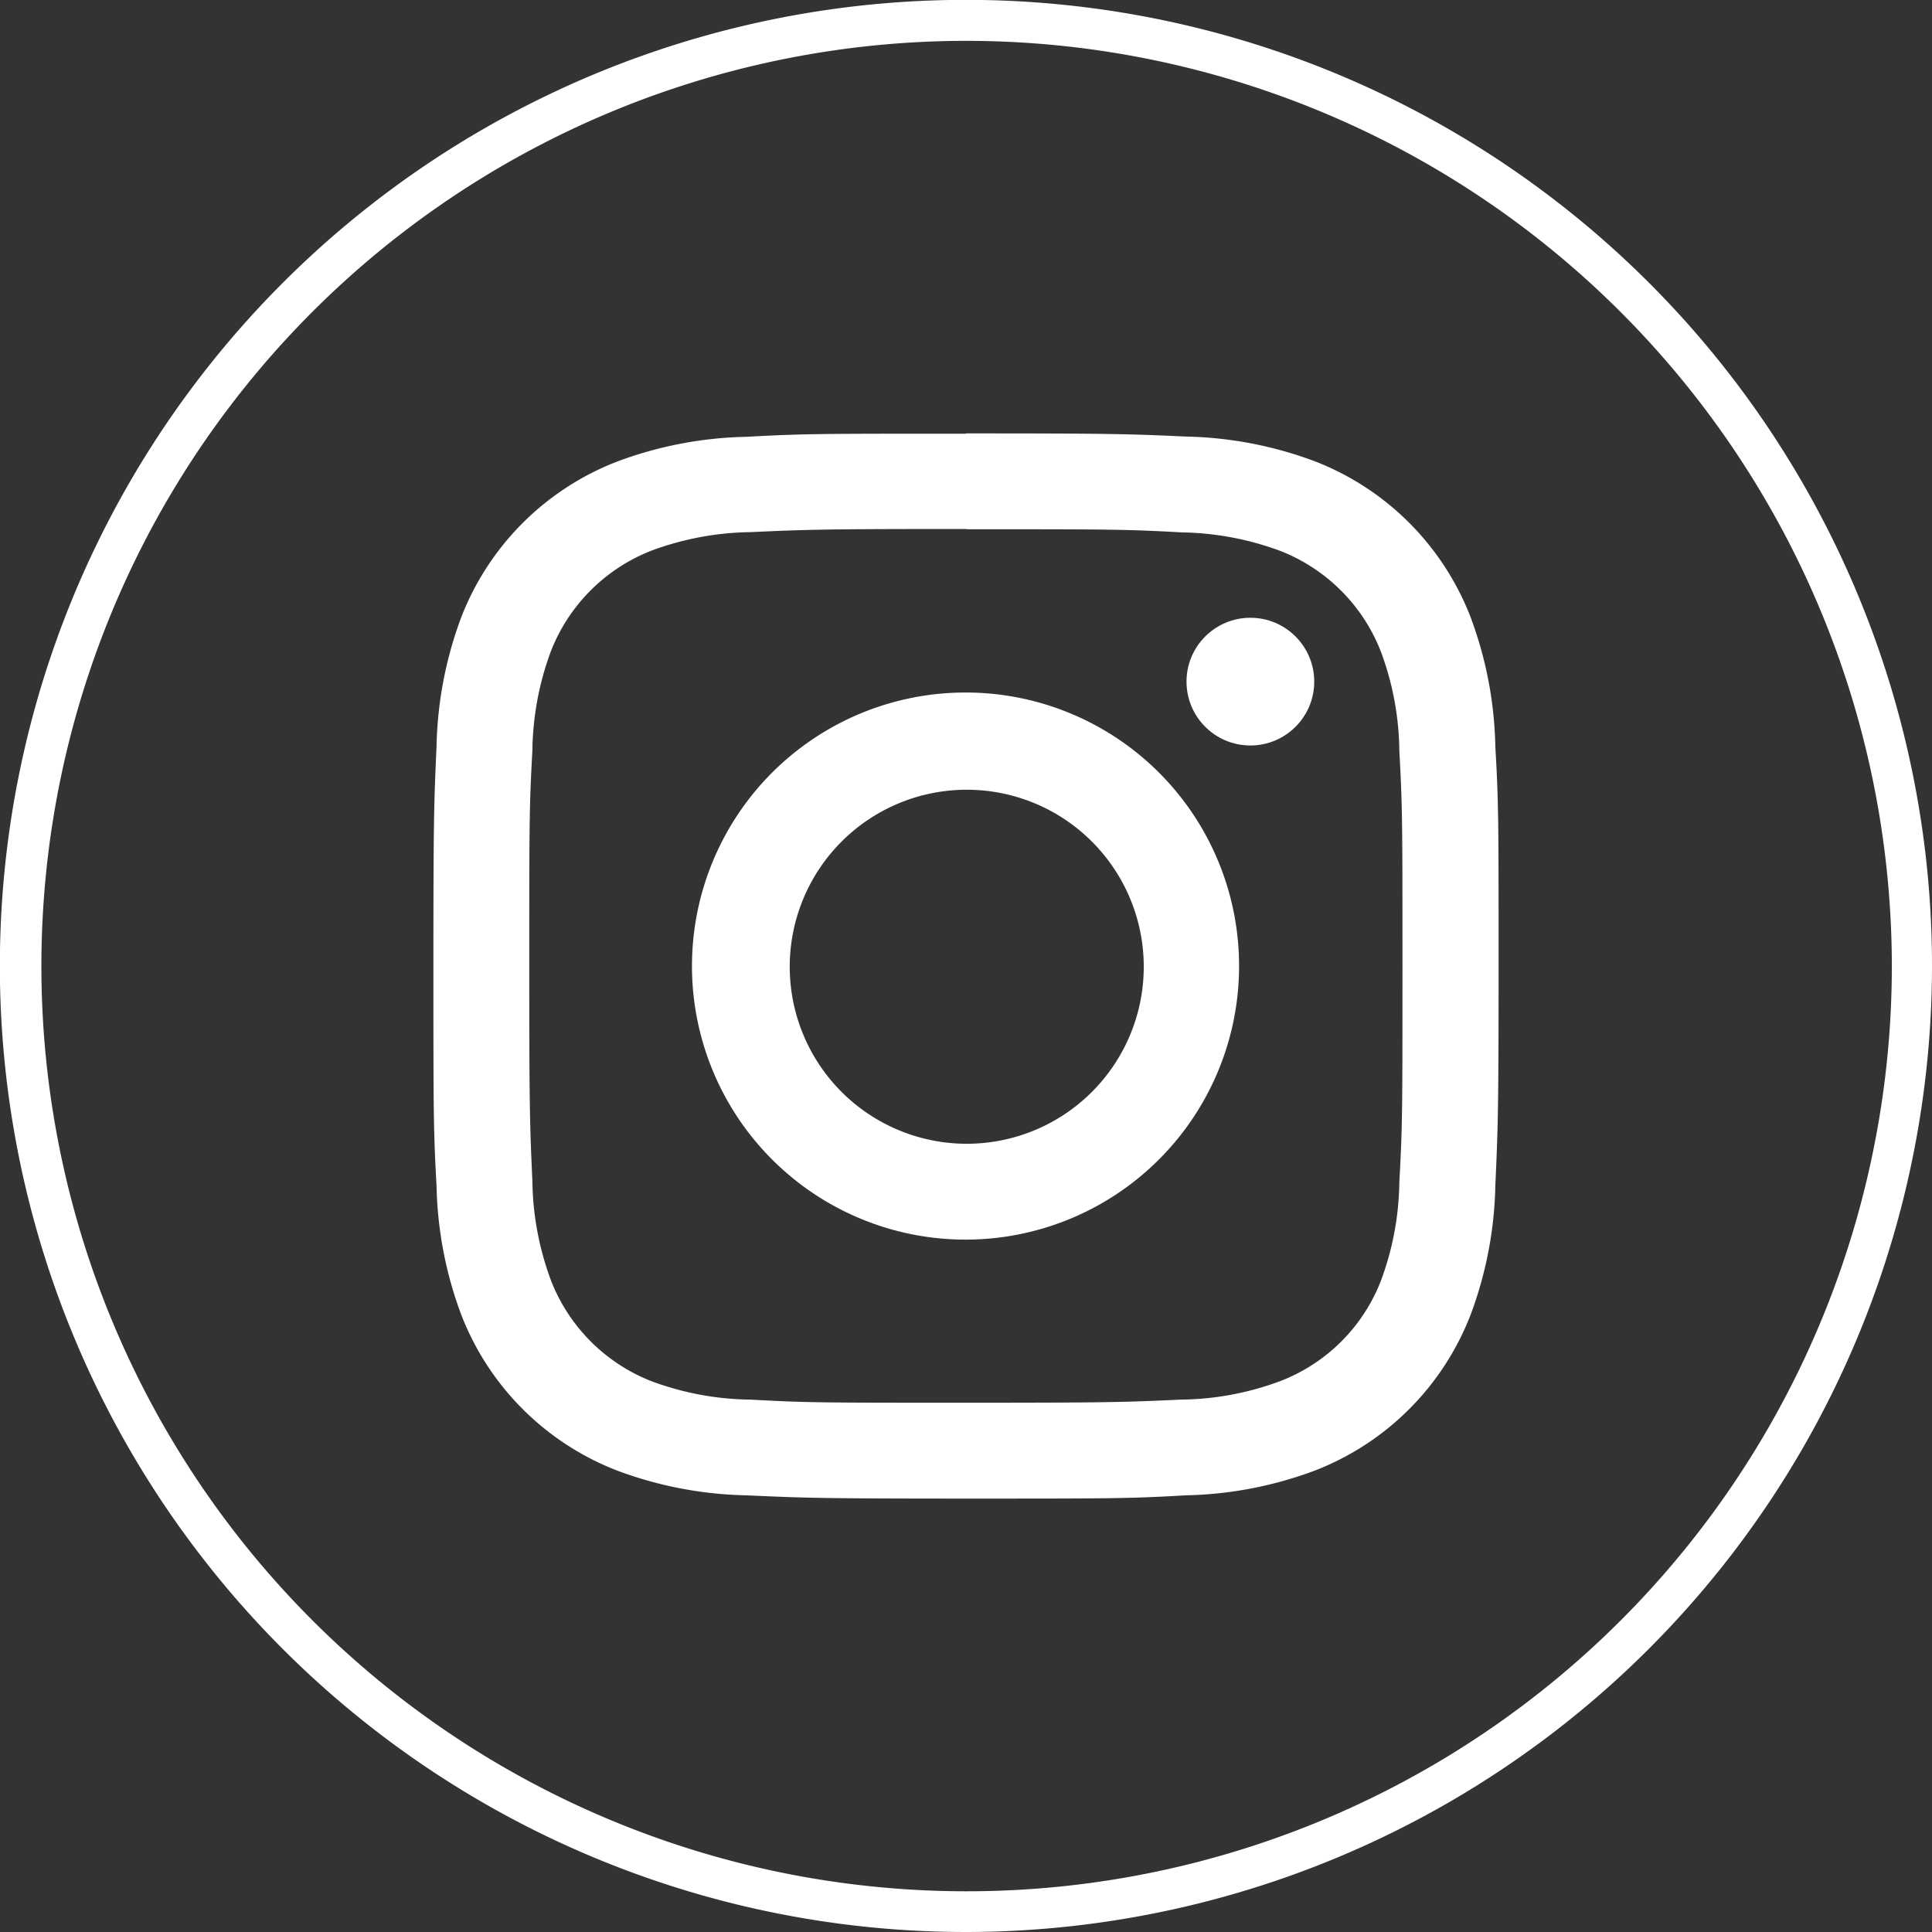 <?xml version="1.0" encoding="UTF-8"?> <svg xmlns="http://www.w3.org/2000/svg" viewBox="0 0 141.89 141.89"><rect x="0" y="0" width="141.89" height="141.89" fill="#333333" stroke="none"/> <defs> <style>.cls-1{fill:#fff;}</style> </defs> <g id="Layer_2" data-name="Layer 2"> <g id="Layer_1-2" data-name="Layer 1"> <g id="instagram"> <path class="cls-1" d="M71,38.87c10.44,0,11.68,0,15.8.23A21.69,21.69,0,0,1,94,40.45a13,13,0,0,1,7.42,7.42,21.43,21.43,0,0,1,1.35,7.27C103,59.26,103,60.5,103,71s0,11.68-.23,15.81A21.41,21.41,0,0,1,101.44,94,12.88,12.88,0,0,1,94,101.44a21.43,21.43,0,0,1-7.27,1.35c-4.12.19-5.36.23-15.8.23s-11.69,0-15.81-.23a21.43,21.43,0,0,1-7.27-1.35A13,13,0,0,1,40.45,94a21.67,21.67,0,0,1-1.35-7.26c-.19-4.13-.23-5.37-.23-15.81s0-11.69.23-15.81a21.69,21.69,0,0,1,1.35-7.27,13,13,0,0,1,7.42-7.42,21.69,21.69,0,0,1,7.27-1.35c4.12-.19,5.36-.23,15.81-.23m0-7c-10.63,0-12,0-16.13.23a28.64,28.64,0,0,0-9.5,1.82A20,20,0,0,0,33.88,45.32a28.64,28.64,0,0,0-1.82,9.5c-.19,4.17-.23,5.5-.23,16.13s0,12,.23,16.13a28.62,28.62,0,0,0,1.82,9.49A20,20,0,0,0,45.32,108a28.64,28.64,0,0,0,9.5,1.82c4.17.19,5.5.24,16.13.24s12,0,16.13-.24A28.62,28.62,0,0,0,96.57,108,20,20,0,0,0,108,96.57a28.62,28.62,0,0,0,1.82-9.49c.19-4.18.24-5.51.24-16.13s0-12-.24-16.13a28.64,28.64,0,0,0-1.82-9.5A20,20,0,0,0,96.57,33.88a28.62,28.62,0,0,0-9.49-1.82c-4.18-.19-5.51-.23-16.13-.23Z"></path> <path class="cls-1" d="M71,50.86A20.09,20.09,0,1,0,91,71,20.08,20.08,0,0,0,71,50.86ZM71,84A13,13,0,1,1,84,71,13,13,0,0,1,71,84Z"></path> <circle class="cls-1" cx="91.83" cy="50.06" r="4.69"></circle> </g> <path class="cls-1" d="M71,141.89A70.95,70.95,0,1,1,141.89,71,71,71,0,0,1,71,141.89ZM71,3a67.95,67.95,0,1,0,67.94,68A68,68,0,0,0,71,3Z"></path> </g> </g> </svg> 